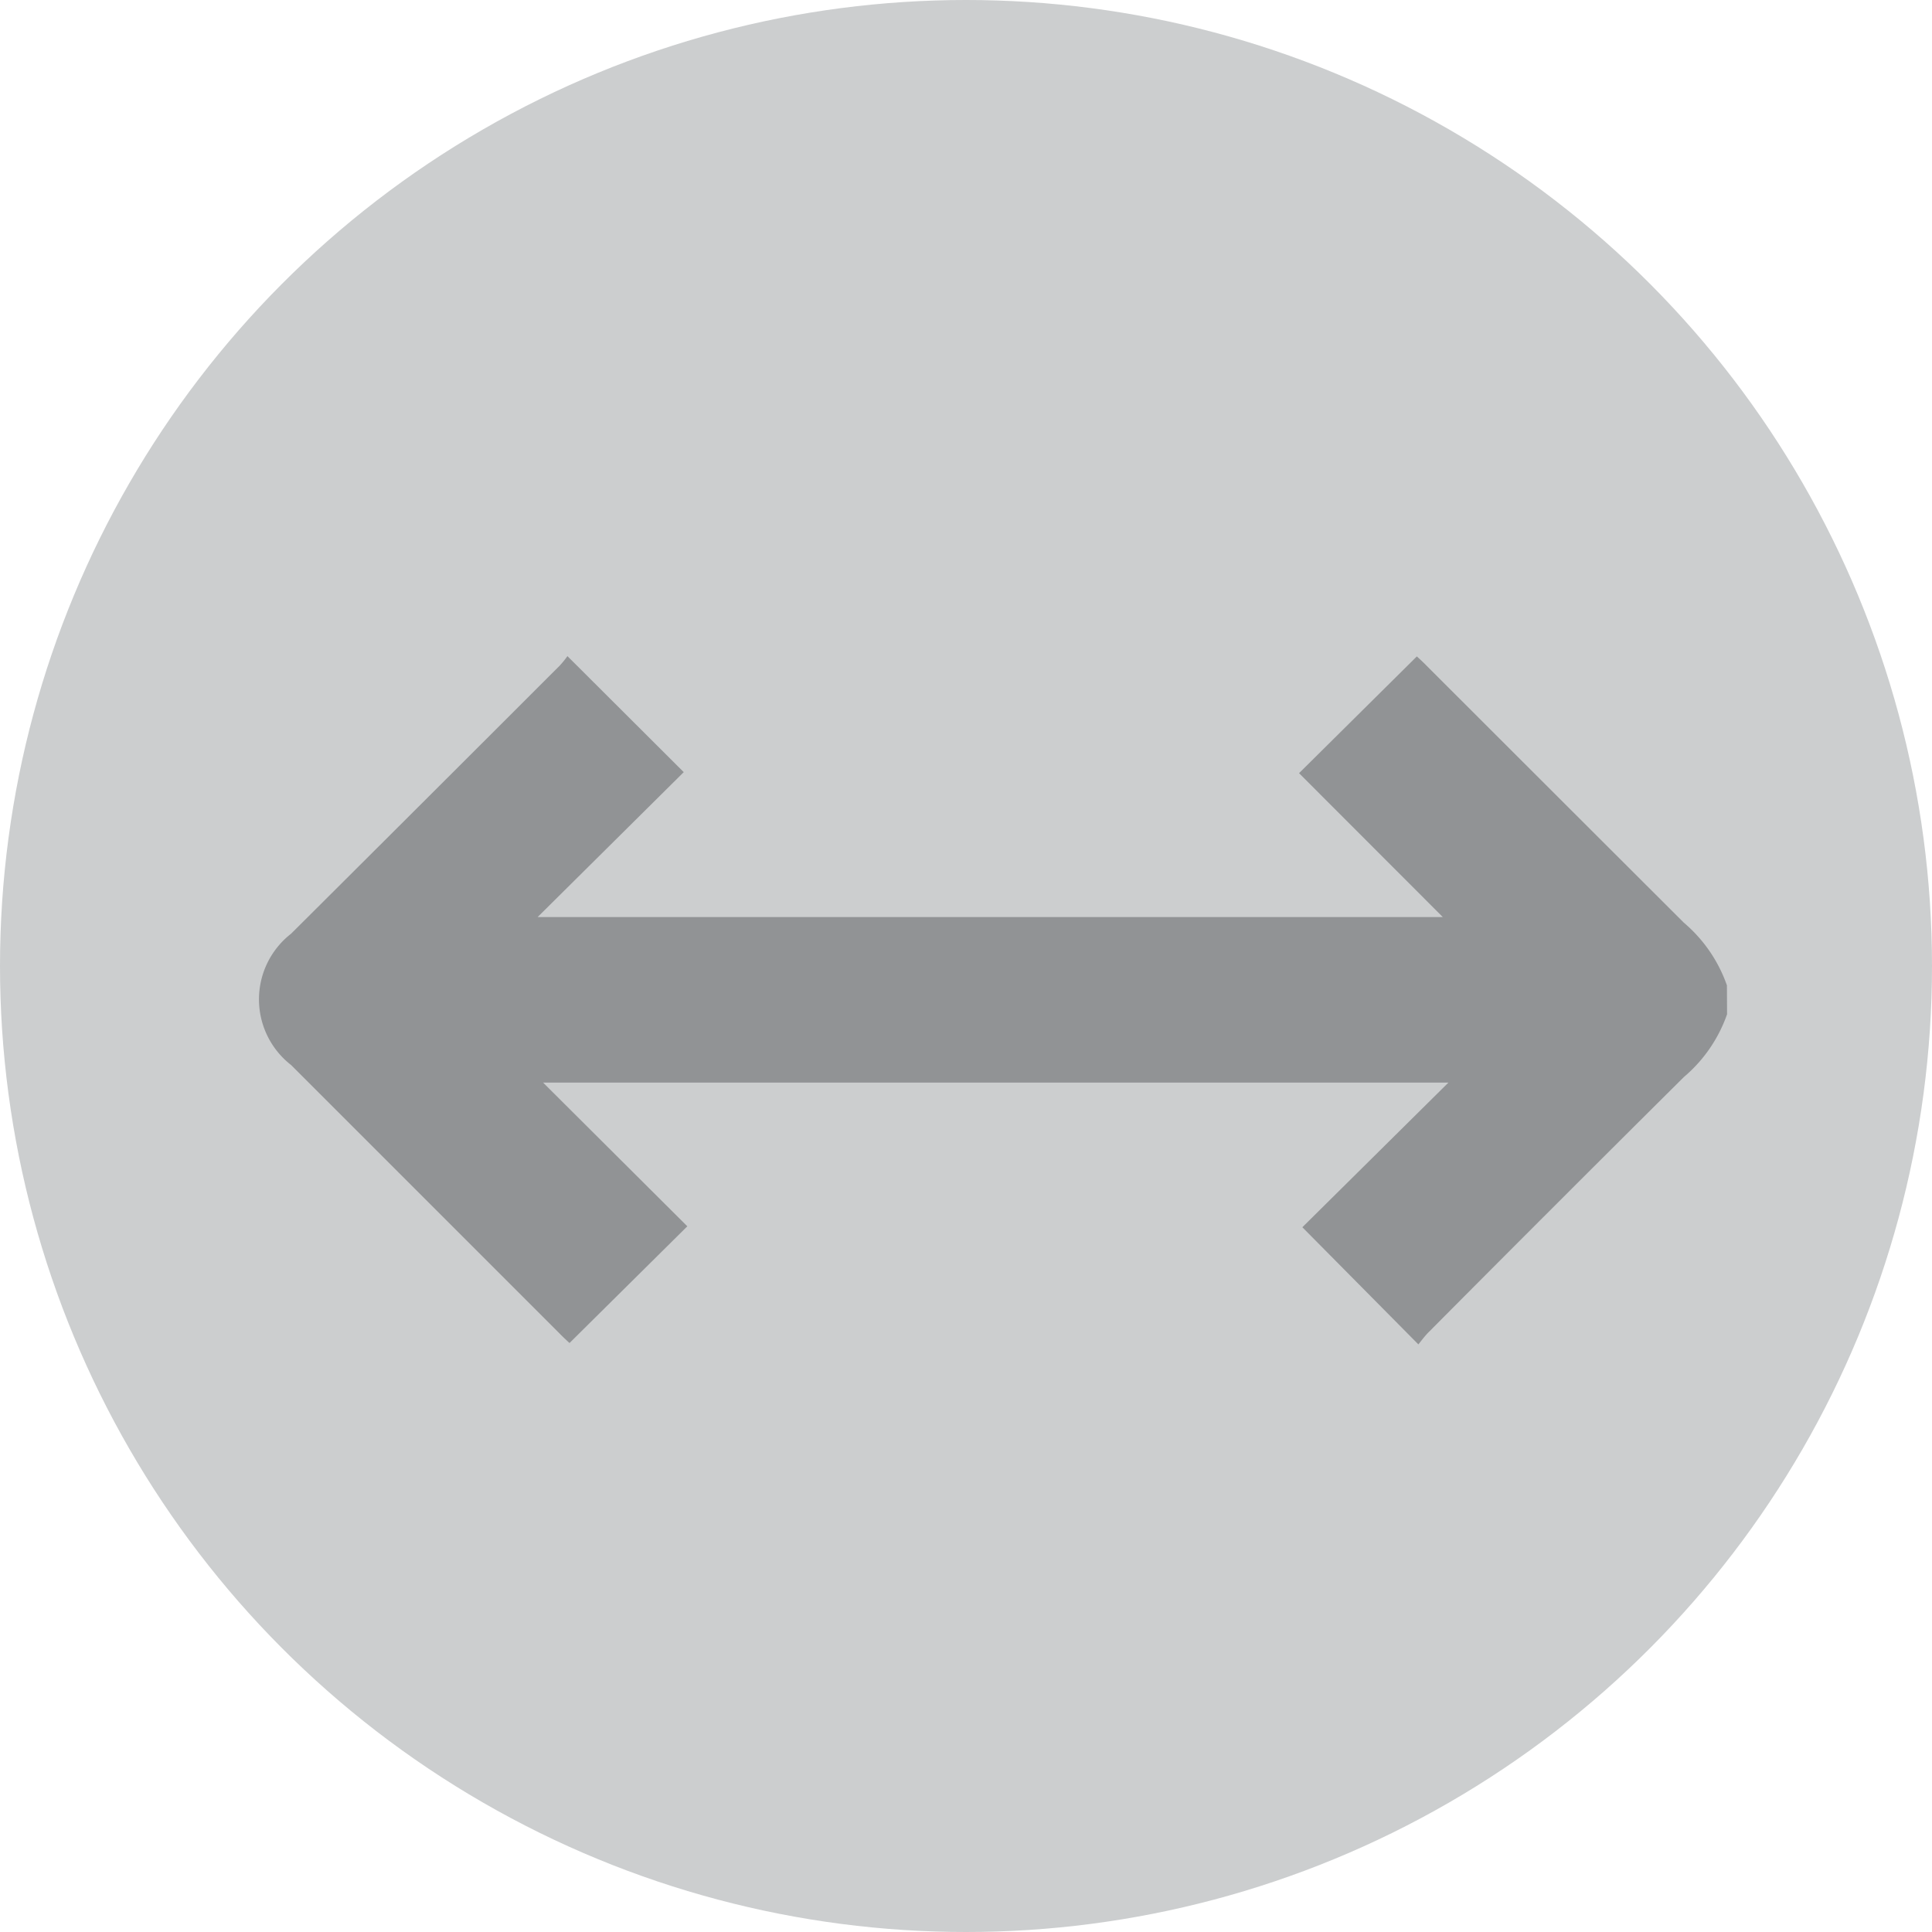 <svg xmlns="http://www.w3.org/2000/svg" xmlns:xlink="http://www.w3.org/1999/xlink" width="41" height="41" viewBox="0 0 41 41">
  <defs>
    <clipPath id="clip-path">
      <rect id="Rectangle_21" data-name="Rectangle 21" width="31.151" height="14.602" fill="#919395"/>
    </clipPath>
  </defs>
  <g id="Group_522" data-name="Group 522" transform="translate(-58.841 -600.479)">
    <circle id="Ellipse_8" data-name="Ellipse 8" cx="20.5" cy="20.5" r="20.5" transform="translate(58.841 600.479)" fill="#cccecf"/>
    <g id="Group_16" data-name="Group 16" transform="translate(64.342 614.403)">
      <g id="Group_14" data-name="Group 14" clip-path="url(#clip-path)">
        <path id="Path_15" data-name="Path 15" d="M31.151,7.6a3.073,3.073,0,0,1-.914,1.33q-2.719,2.7-5.421,5.419c-.086.086-.157.186-.216.257l-2.462-2.486,3.1-3.07H6.025L9.086,12.1l-2.5,2.477c-.051-.047-.132-.12-.209-.2l-5.7-5.7a1.765,1.765,0,0,1,0-2.786Q3.531,3.049,6.38.2A2.074,2.074,0,0,0,6.542,0L9.01,2.462l-3.1,3.075H25.118l-3.05-3.053,2.5-2.478c.046.043.127.115.2.191q2.732,2.731,5.466,5.46a3.074,3.074,0,0,1,.914,1.33Z" transform="translate(-0.001)" fill="#919395"/>
      </g>
    </g>
  </g>
</svg>
